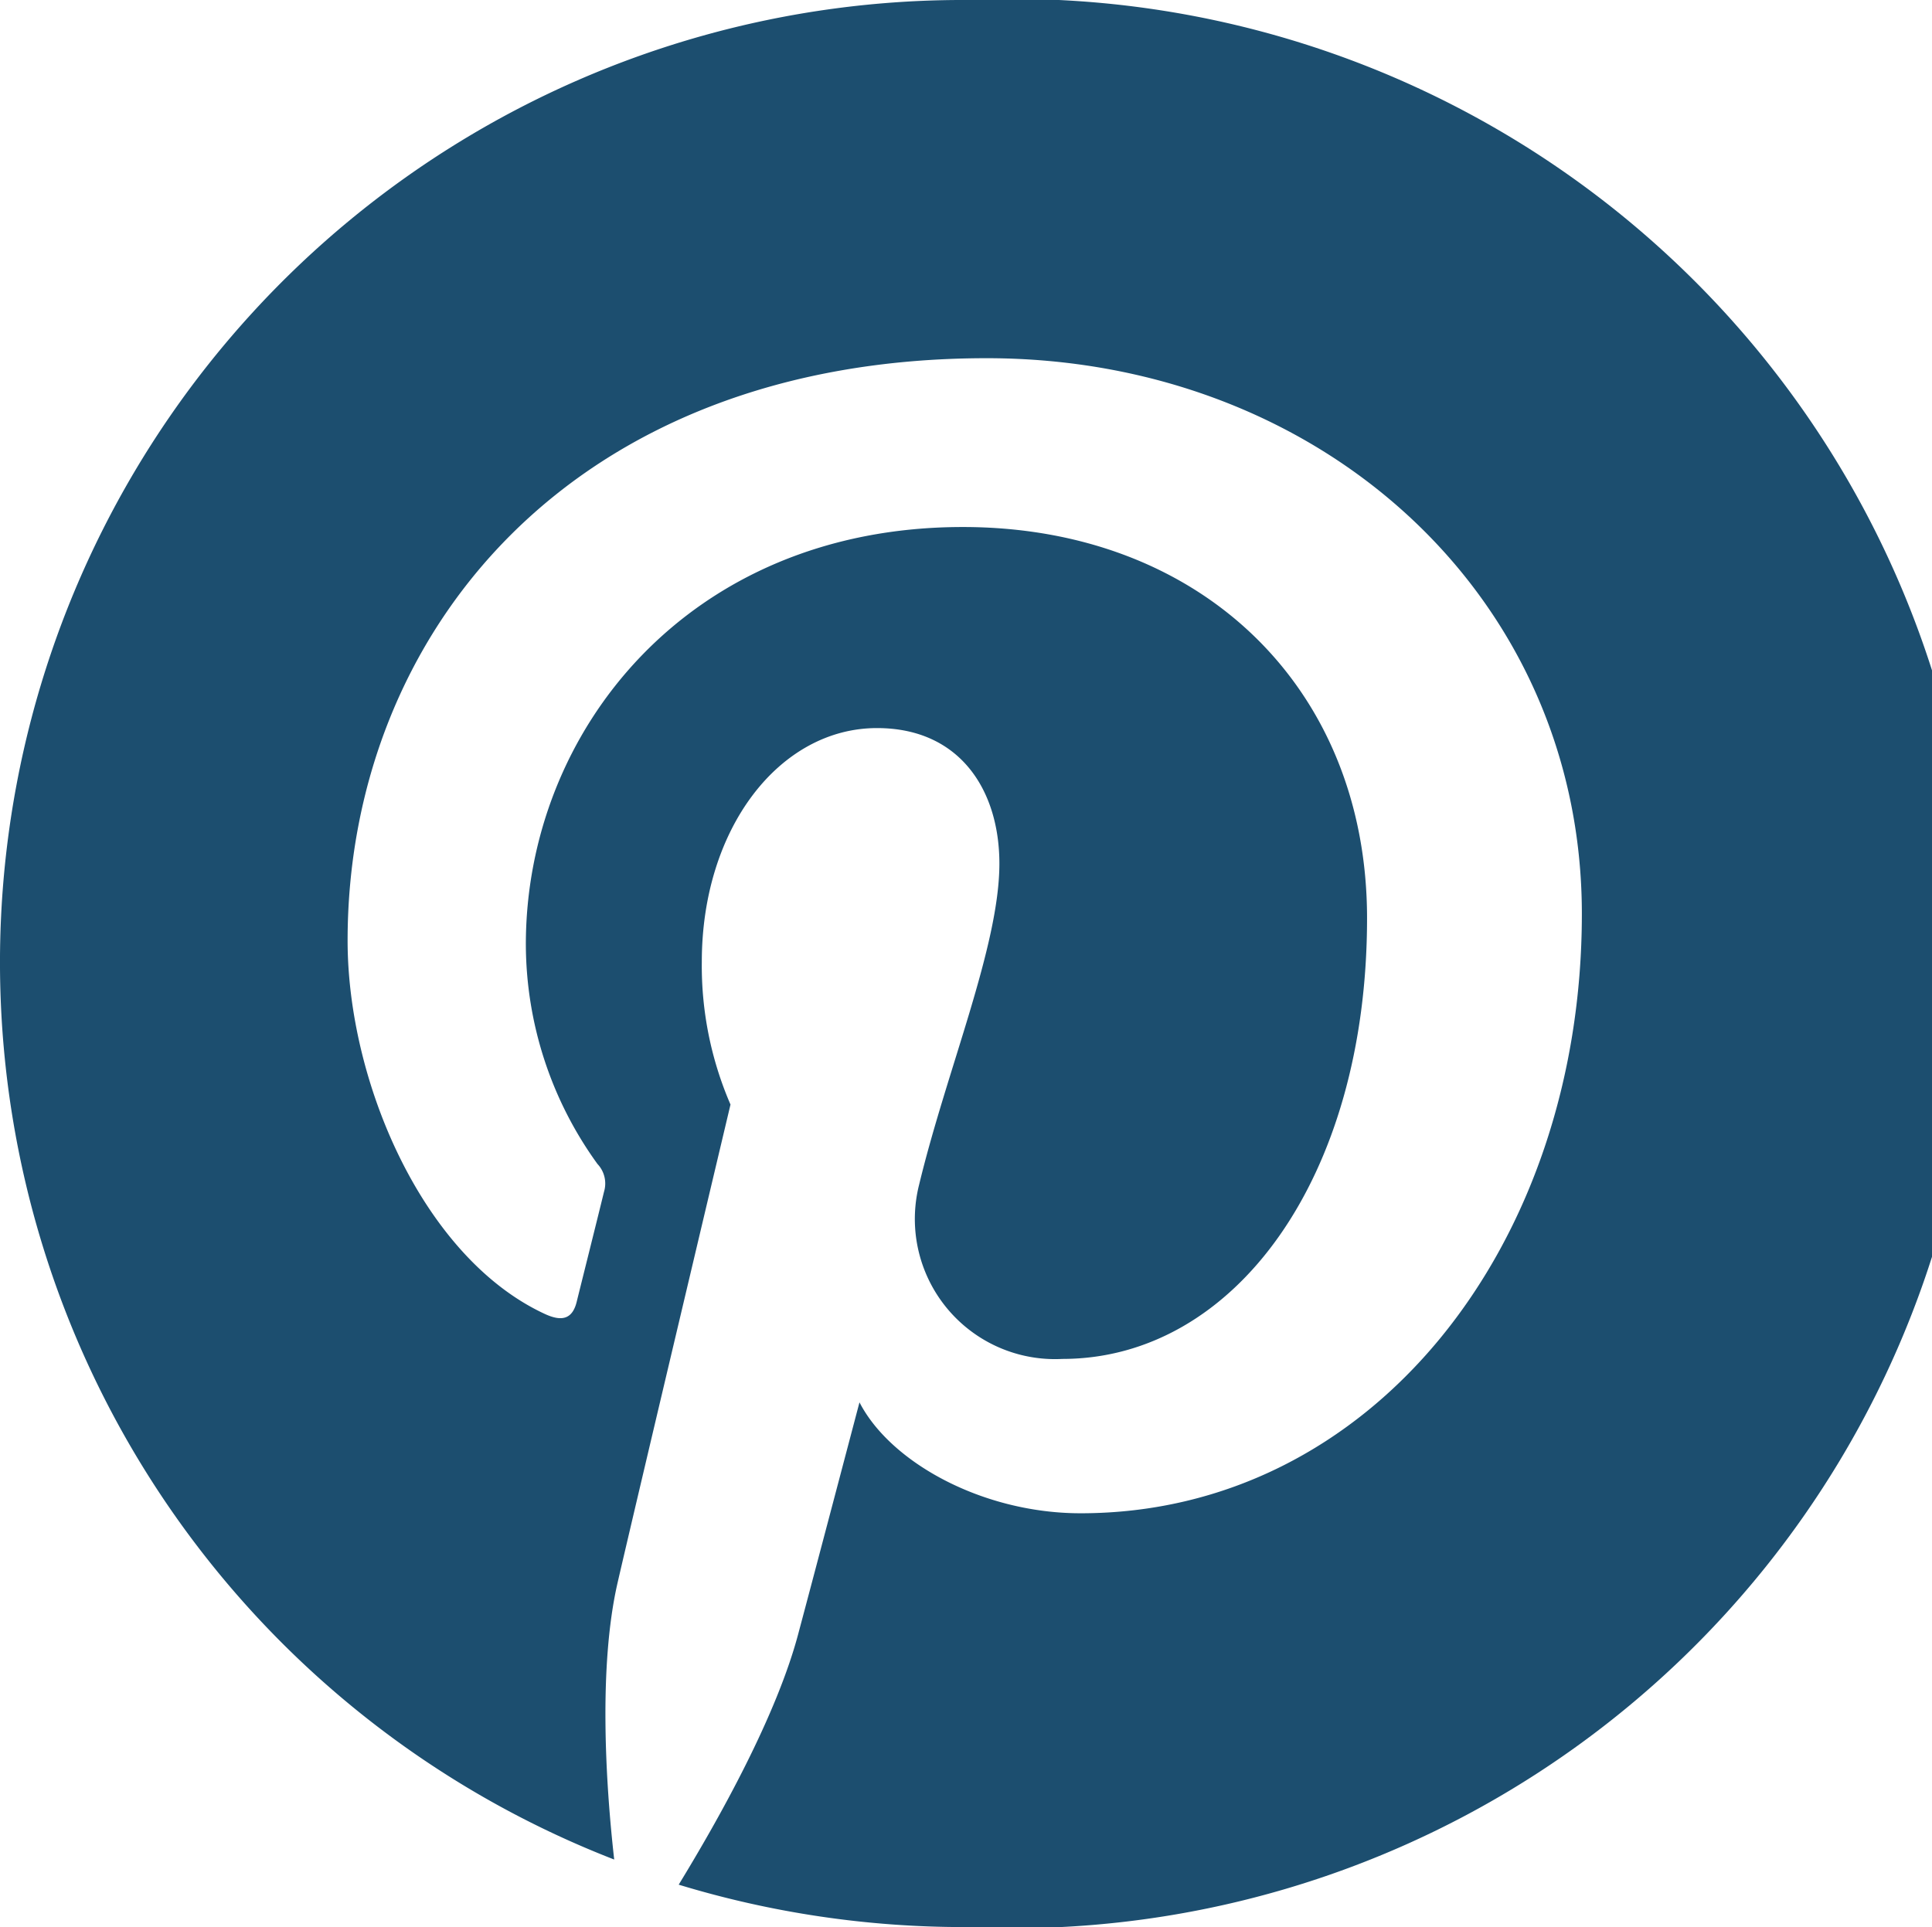 <svg xmlns="http://www.w3.org/2000/svg" viewBox="0 0 76.09 75.91"><defs><style>.cls-1{fill:#1c4e6f;}</style></defs><title>pintrest</title><g id="Layer_2" data-name="Layer 2"><g id="Calque_1" data-name="Calque 1"><path class="cls-1" d="M38.08,0A37.91,37.91,0,0,0,24.19,73.25c-.34-3-.62-7.61.13-10.89.69-3,4.45-18.85,4.45-18.85a13.76,13.76,0,0,1-1.13-5.62c0-5.27,3.07-9.21,6.9-9.21,3.26,0,4.82,2.44,4.82,5.34,0,3.25-2.07,8.12-3.16,12.64a5.52,5.52,0,0,0,5.64,6.87c6.77,0,12-7.12,12-17.36,0-9.08-6.55-15.41-15.92-15.41-10.84,0-17.21,8.08-17.21,16.44a14.81,14.81,0,0,0,2.82,8.65,1.12,1.12,0,0,1,.26,1.09c-.29,1.19-.94,3.78-1.07,4.31-.16.69-.56.84-1.28.5-4.77-2.22-7.75-9.12-7.75-14.7,0-12,8.72-22.94,25.17-22.94C52,14.11,62.3,23.47,62.3,36,62.3,49.1,54,59.61,42.56,59.61c-3.86,0-7.49-2-8.71-4.37,0,0-1.91,7.25-2.38,9-.85,3.31-3.17,7.43-4.74,10A38.55,38.55,0,0,0,38,75.91,38,38,0,1,0,38.08,0Z"/></g></g></svg>
